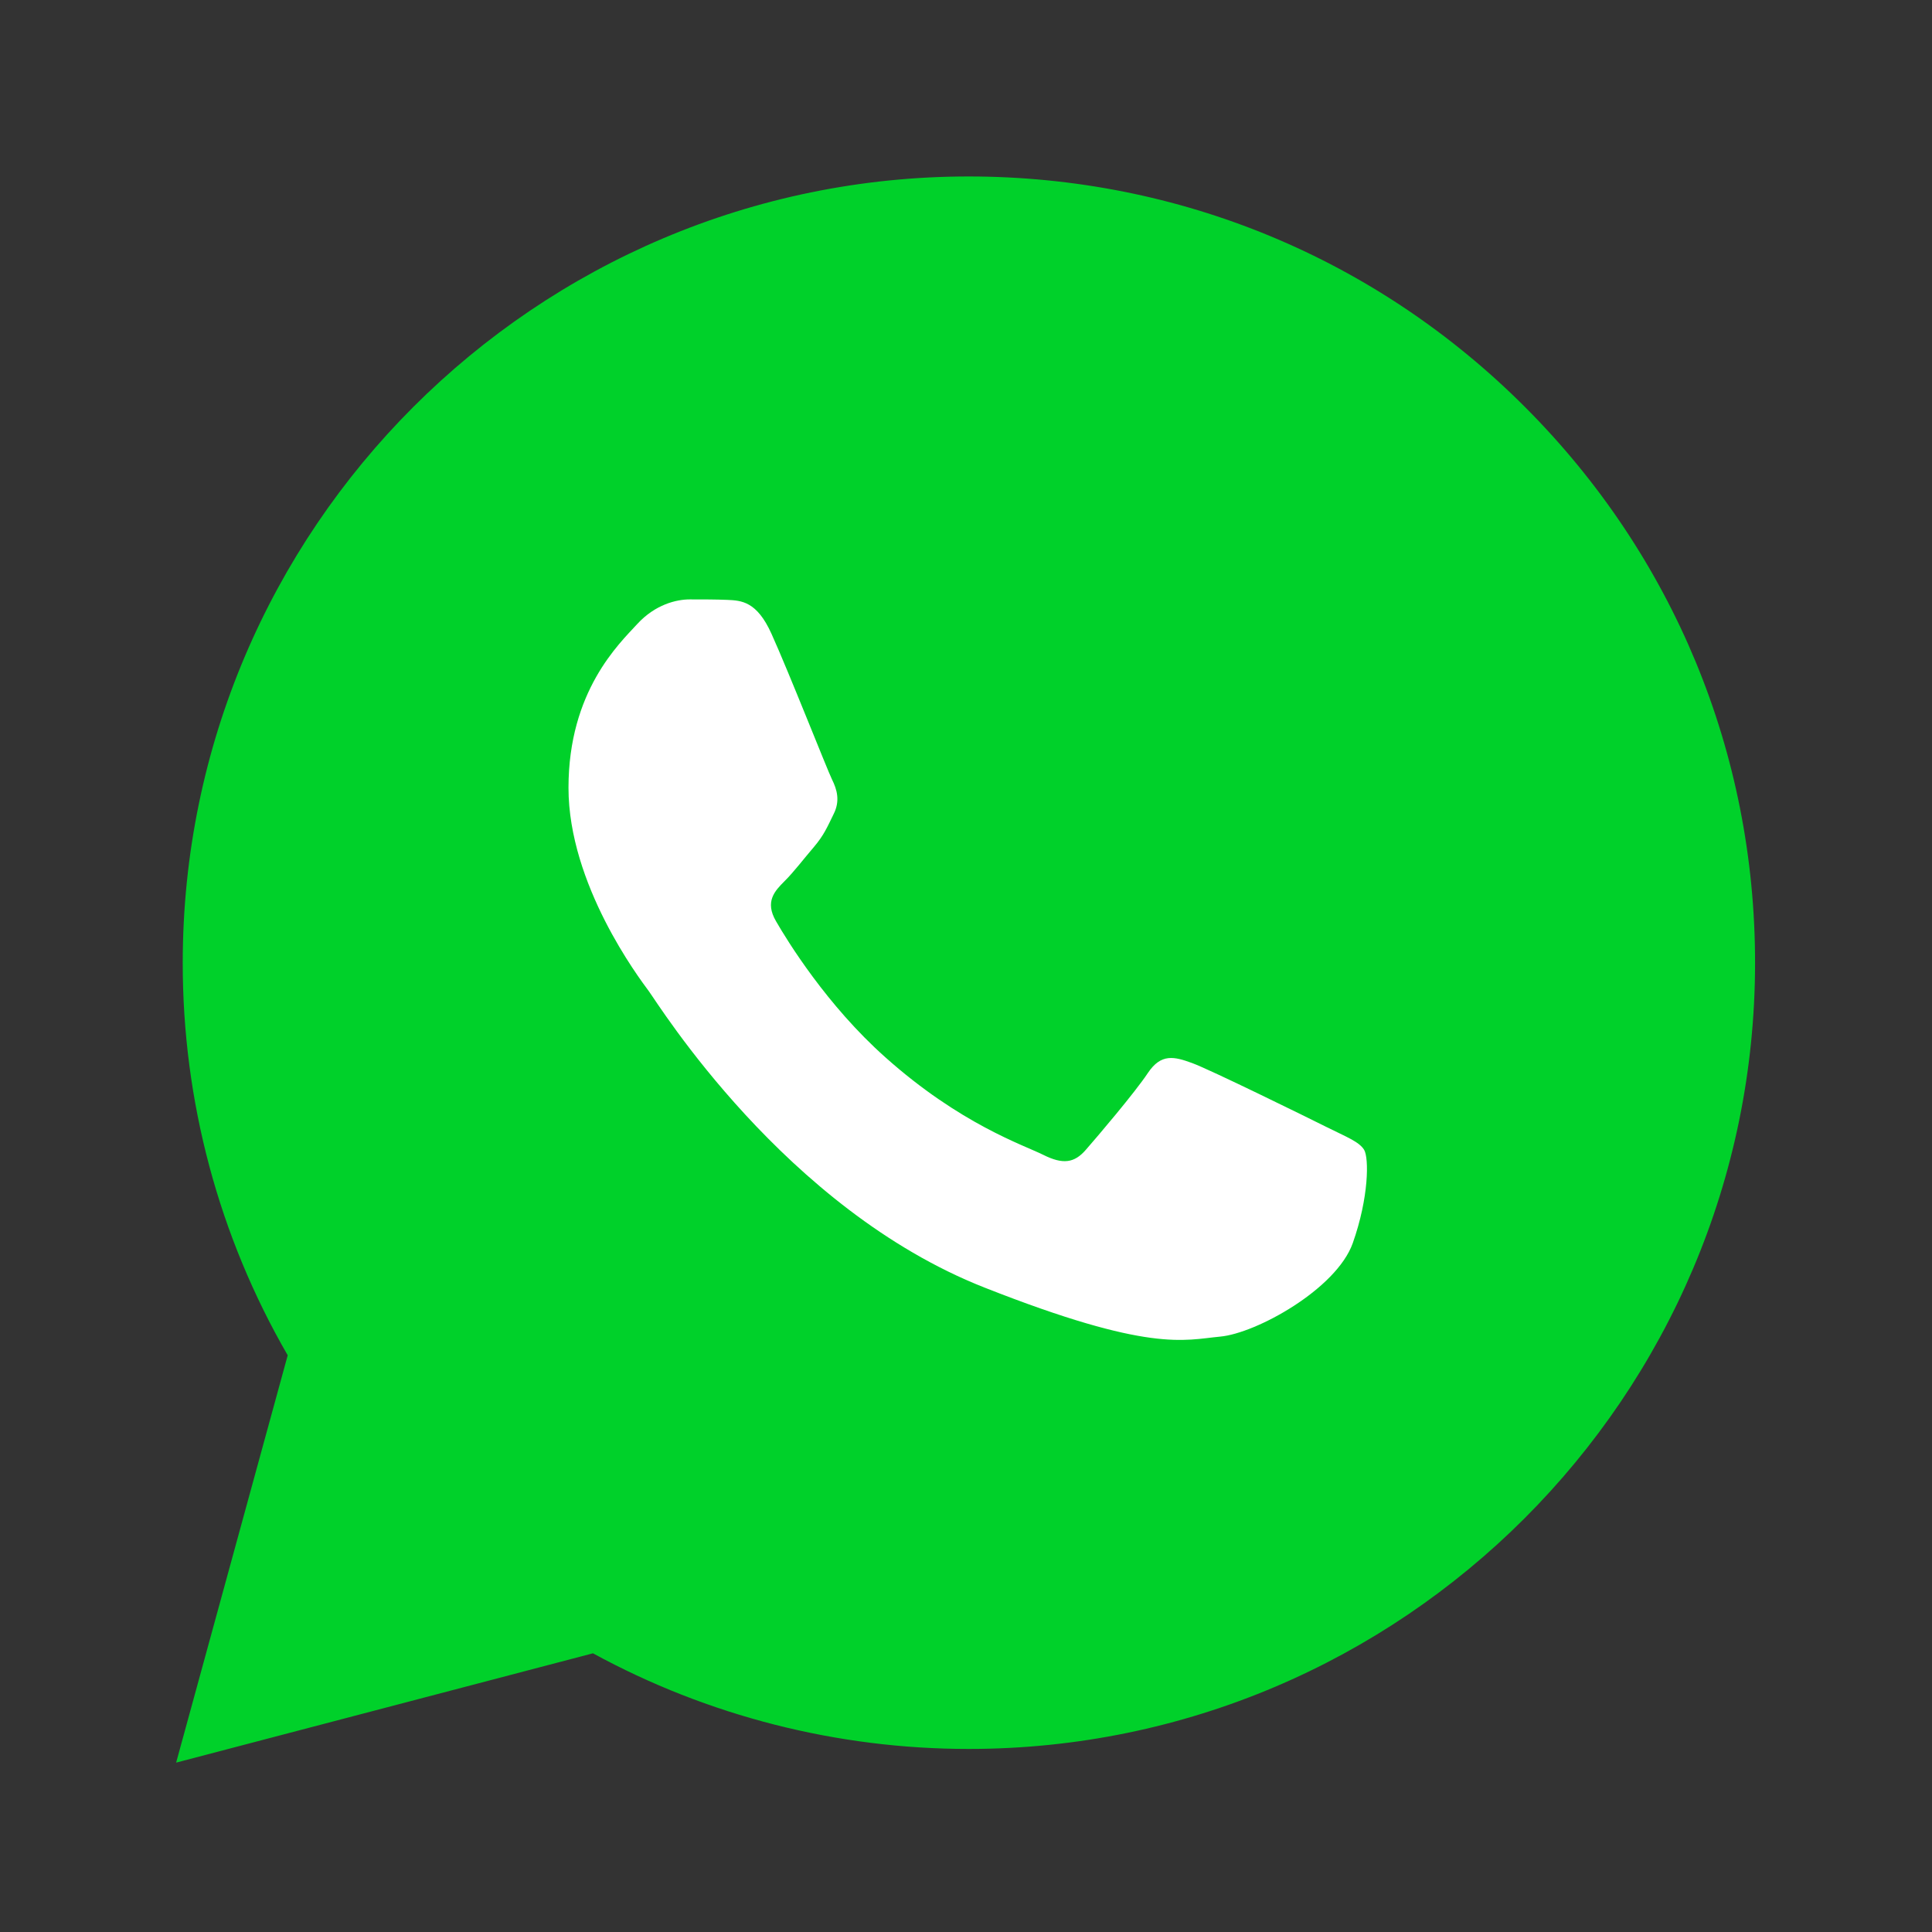 <svg width="12" height="12" viewBox="0 0 12 12" fill="none" xmlns="http://www.w3.org/2000/svg">
<rect x="0" y="0" width="12" height="12" fill="#333333" stroke="none"/>
<path d="M1.135 5.978C1.134 6.838 1.359 7.678 1.787 8.418L1.094 10.948L3.683 10.269C4.396 10.658 5.199 10.863 6.016 10.863H6.018C8.709 10.863 10.9 8.673 10.901 5.982C10.902 4.677 10.394 3.451 9.472 2.528C8.55 1.605 7.324 1.097 6.018 1.096C3.326 1.096 1.136 3.286 1.135 5.978Z" fill="#00D12A"/>
<path fill-rule="evenodd" clip-rule="evenodd" d="M4.792 3.937C4.701 3.734 4.604 3.73 4.518 3.726C4.446 3.723 4.365 3.723 4.284 3.723C4.202 3.723 4.07 3.754 3.958 3.876C3.846 3.998 3.531 4.293 3.531 4.893C3.531 5.494 3.969 6.074 4.029 6.155C4.09 6.237 4.874 7.508 6.114 7.997C7.144 8.403 7.354 8.323 7.578 8.302C7.802 8.282 8.3 8.007 8.402 7.722C8.503 7.437 8.503 7.193 8.473 7.142C8.442 7.091 8.361 7.061 8.239 7C8.117 6.939 7.517 6.644 7.405 6.603C7.293 6.562 7.212 6.542 7.13 6.664C7.049 6.786 6.815 7.061 6.744 7.142C6.673 7.224 6.602 7.234 6.48 7.173C6.358 7.112 5.965 6.983 5.499 6.567C5.136 6.244 4.891 5.845 4.82 5.722C4.749 5.6 4.812 5.534 4.873 5.473C4.928 5.419 4.995 5.331 5.056 5.26C5.117 5.188 5.138 5.138 5.178 5.056C5.219 4.975 5.199 4.904 5.168 4.842C5.138 4.781 4.901 4.178 4.792 3.937Z" fill="white"/>
</svg>
